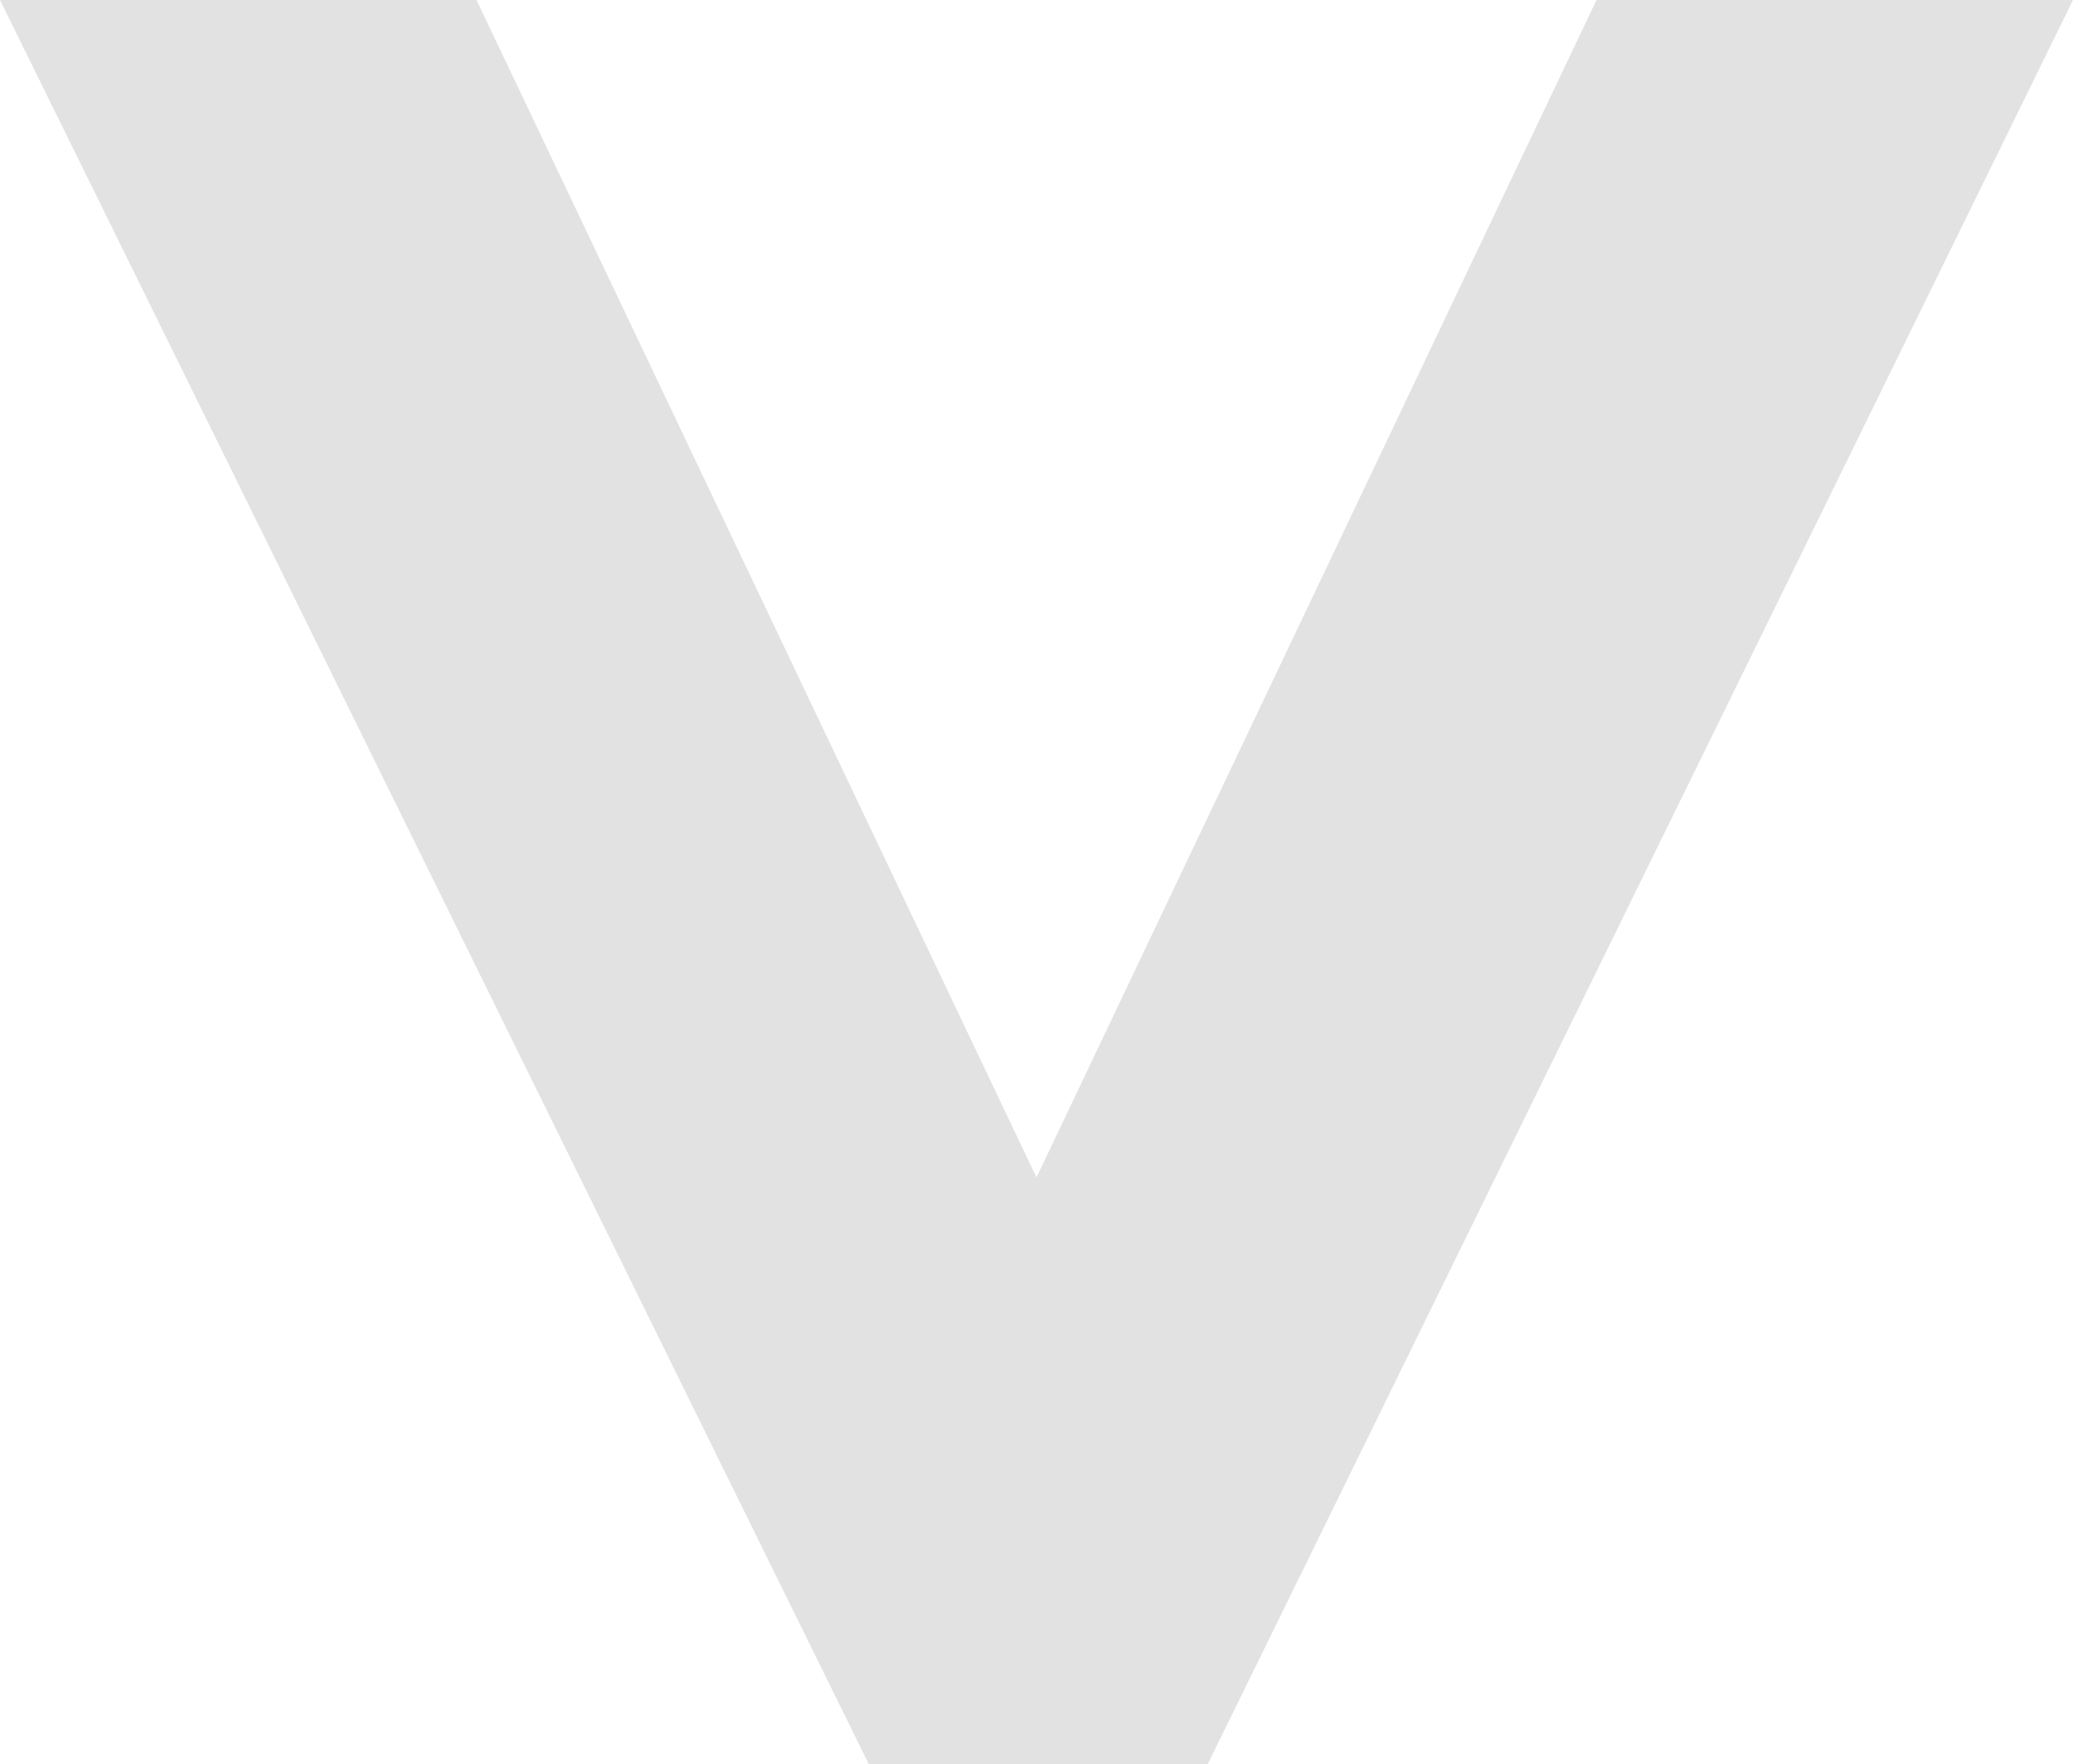 <?xml version="1.0" encoding="UTF-8"?> <svg xmlns="http://www.w3.org/2000/svg" viewBox="0 0 35.5 30.21"> <defs> <style>.cls-1{fill:#e2e2e2;}</style> </defs> <title>S14arrowhead</title> <g id="Layer_2" data-name="Layer 2"> <g id="Layer_1-2" data-name="Layer 1"> <path class="cls-1" d="M8.16,0l9.59,20.16L27.34,0H35.5L20.68,30.21h-5.8L0,0Z"></path> </g> </g> </svg> 